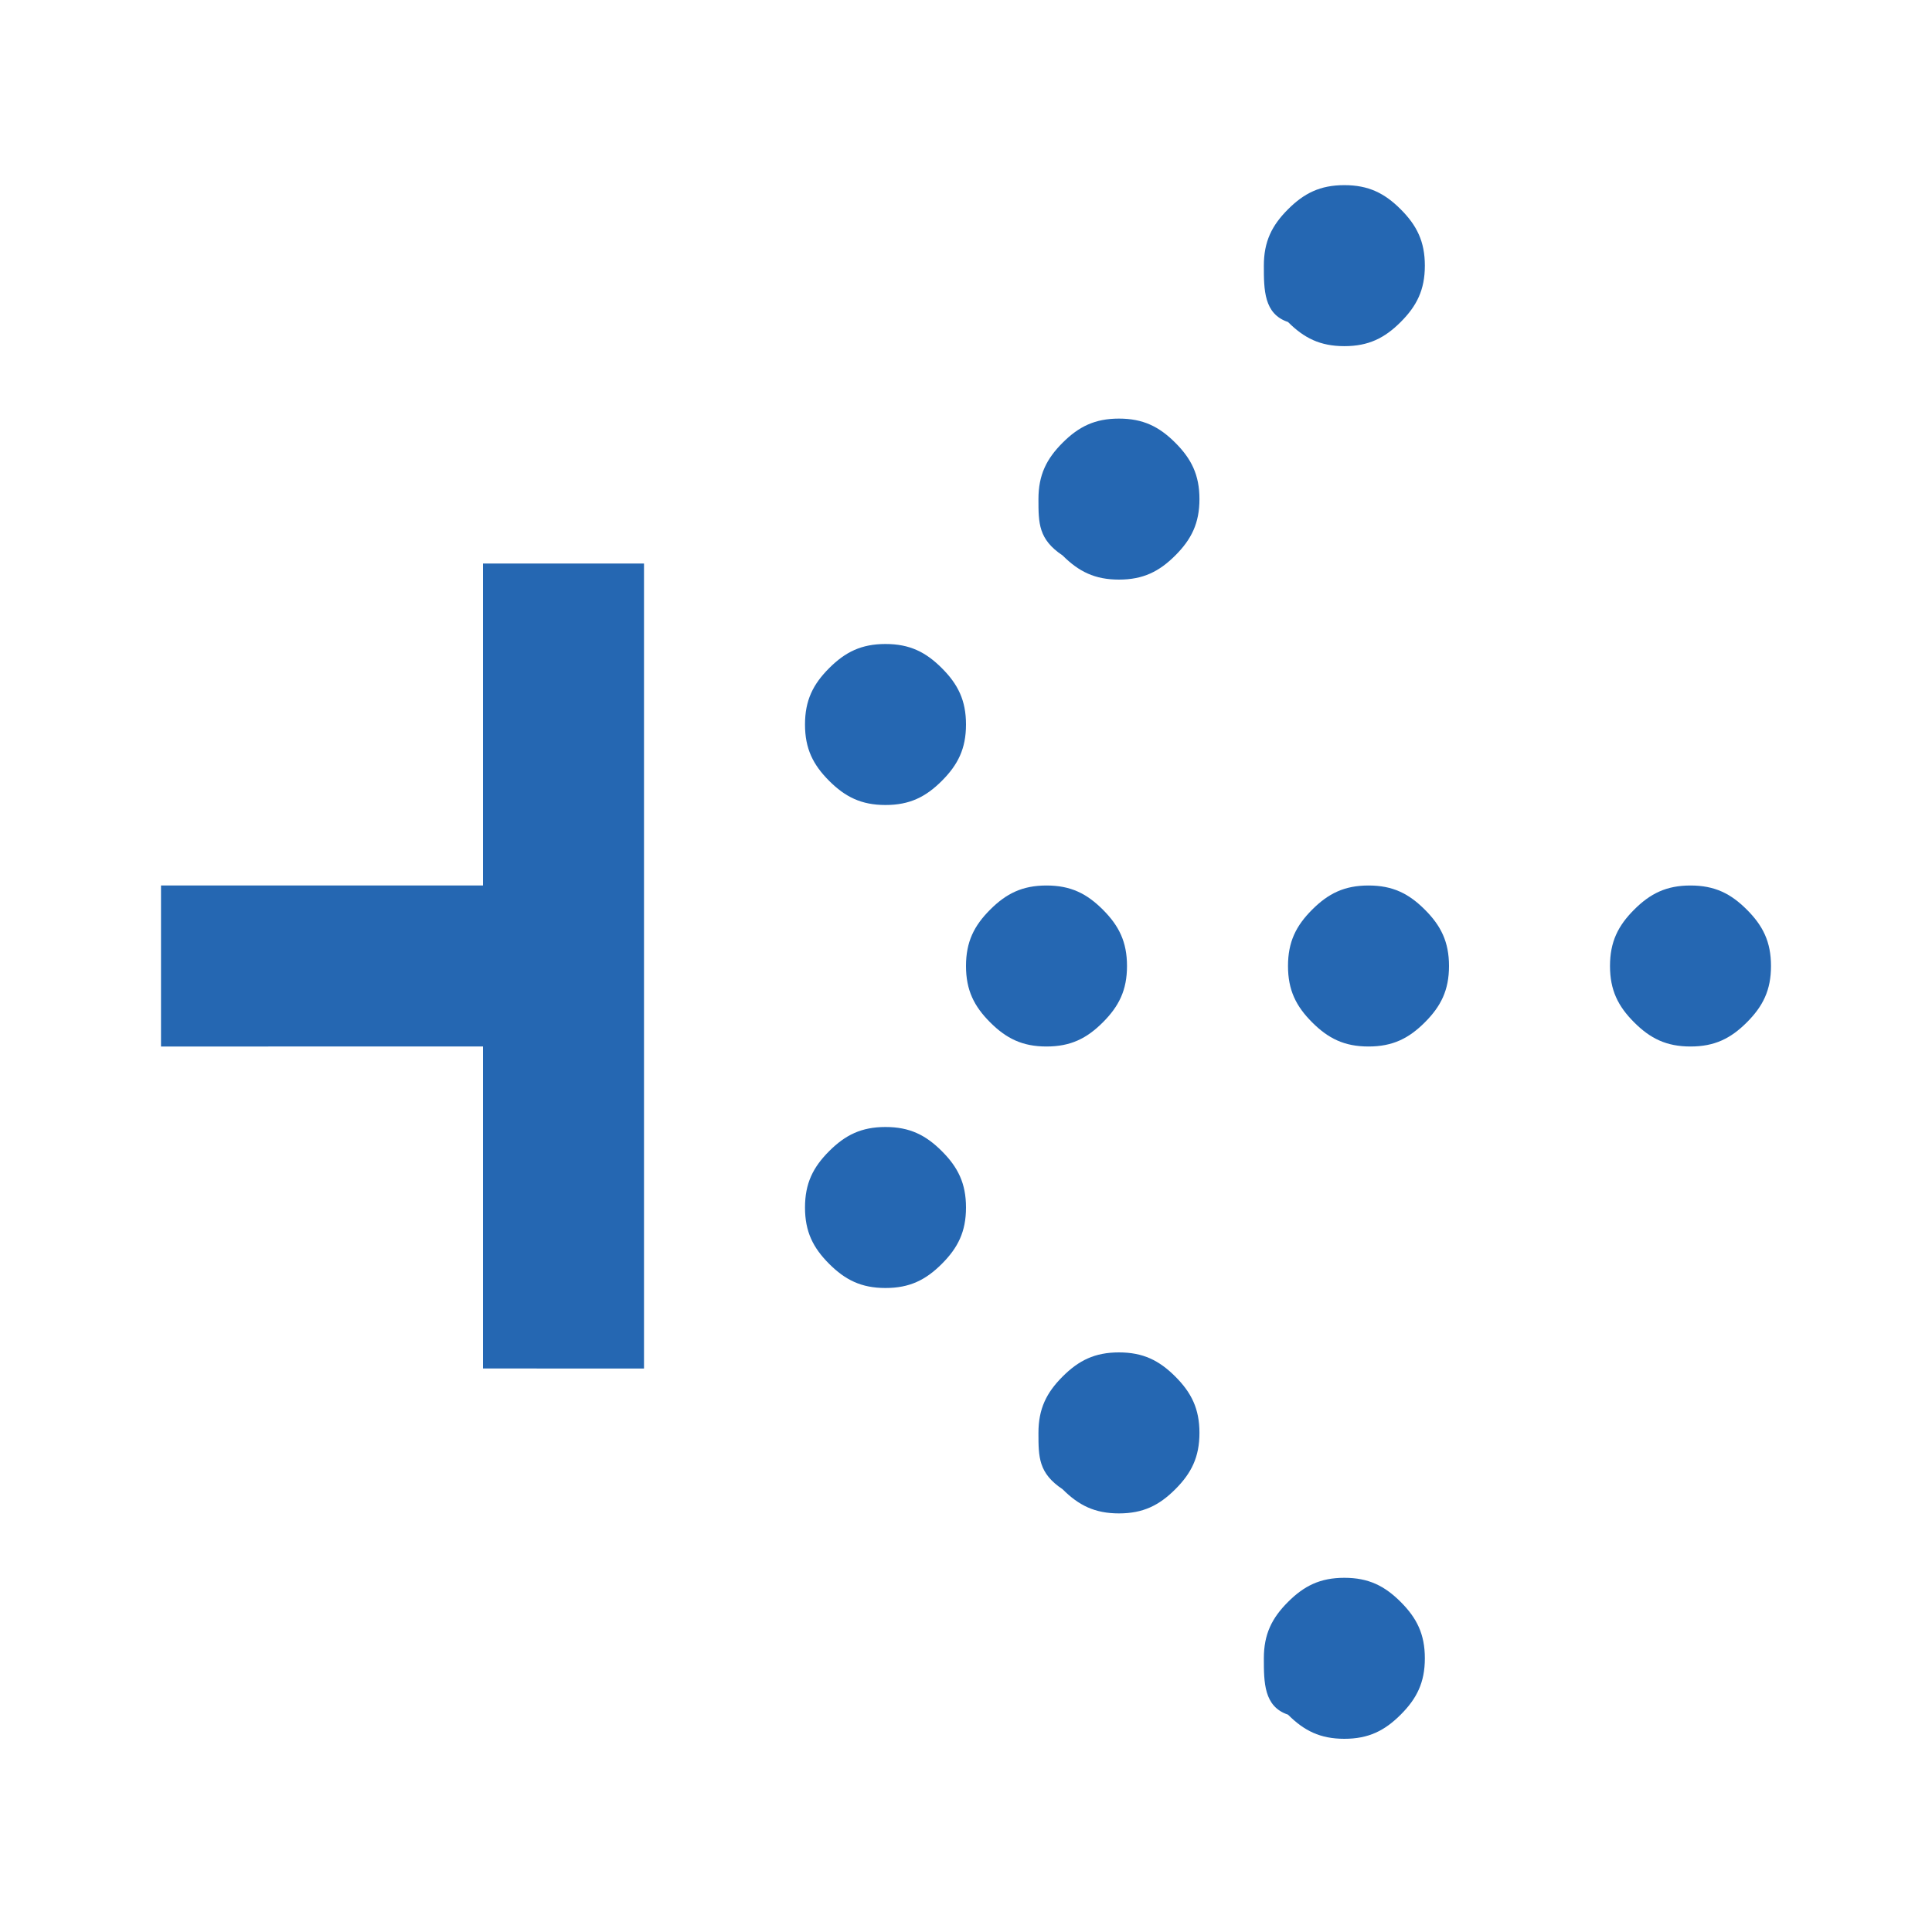 <?xml version="1.0" encoding="UTF-8"?>
<svg xmlns="http://www.w3.org/2000/svg" xmlns:xlink="http://www.w3.org/1999/xlink" version="1.1" id="Ebene_1" x="0px" y="0px" viewBox="0 0 24 24" style="enable-background:new 0 0 24 24;" xml:space="preserve">
<style type="text/css">
	.st0{fill:#2567B2;}
</style>
<path class="st0" d="M12,12c0-0.3,0.1-0.5,0.3-0.7S12.7,11,13,11c0.3,0,0.5,0.1,0.7,0.3c0.2,0.2,0.3,0.4,0.3,0.7s-0.1,0.5-0.3,0.7  C13.5,12.9,13.3,13,13,13c-0.3,0-0.5-0.1-0.7-0.3S12,12.3,12,12z M16,12c0-0.3,0.1-0.5,0.3-0.7S16.7,11,17,11s0.5,0.1,0.7,0.3  c0.2,0.2,0.3,0.4,0.3,0.7s-0.1,0.5-0.3,0.7C17.5,12.9,17.3,13,17,13s-0.5-0.1-0.7-0.3S16,12.3,16,12z M20,12c0-0.3,0.1-0.5,0.3-0.7  S20.7,11,21,11s0.5,0.1,0.7,0.3c0.2,0.2,0.3,0.4,0.3,0.7s-0.1,0.5-0.3,0.7C21.5,12.9,21.3,13,21,13s-0.5-0.1-0.7-0.3S20,12.3,20,12z   M10,15c0-0.3,0.1-0.5,0.3-0.7S10.7,14,11,14s0.5,0.1,0.7,0.3c0.2,0.2,0.3,0.4,0.3,0.7s-0.1,0.5-0.3,0.7C11.5,15.9,11.3,16,11,16  s-0.5-0.1-0.7-0.3C10.1,15.5,10,15.3,10,15z M12.9,17.8c0-0.3,0.1-0.5,0.3-0.7c0.2-0.2,0.4-0.3,0.7-0.3s0.5,0.1,0.7,0.3  c0.2,0.2,0.3,0.4,0.3,0.7s-0.1,0.5-0.3,0.7c-0.2,0.2-0.4,0.3-0.7,0.3s-0.5-0.1-0.7-0.3C12.9,18.3,12.9,18.1,12.9,17.8z M15.7,20.6  c0-0.3,0.1-0.5,0.3-0.7c0.2-0.2,0.4-0.3,0.7-0.3s0.5,0.1,0.7,0.3c0.2,0.2,0.3,0.4,0.3,0.7s-0.1,0.5-0.3,0.7  c-0.2,0.2-0.4,0.3-0.7,0.3s-0.5-0.1-0.7-0.3C15.7,21.2,15.7,20.9,15.7,20.6z M10,9c0-0.3,0.1-0.5,0.3-0.7S10.7,8,11,8  s0.5,0.1,0.7,0.3C11.9,8.5,12,8.7,12,9s-0.1,0.5-0.3,0.7C11.5,9.9,11.3,10,11,10s-0.5-0.1-0.7-0.3C10.1,9.5,10,9.3,10,9z M12.9,6.2  c0-0.3,0.1-0.5,0.3-0.7c0.2-0.2,0.4-0.3,0.7-0.3s0.5,0.1,0.7,0.3c0.2,0.2,0.3,0.4,0.3,0.7c0,0.3-0.1,0.5-0.3,0.7  c-0.2,0.2-0.4,0.3-0.7,0.3s-0.5-0.1-0.7-0.3C12.9,6.7,12.9,6.5,12.9,6.2z M15.7,3.3c0-0.3,0.1-0.5,0.3-0.7c0.2-0.2,0.4-0.3,0.7-0.3  s0.5,0.1,0.7,0.3c0.2,0.2,0.3,0.4,0.3,0.7s-0.1,0.5-0.3,0.7c-0.2,0.2-0.4,0.3-0.7,0.3s-0.5-0.1-0.7-0.3C15.7,3.9,15.7,3.6,15.7,3.3z   M2,11h4V7h2v10H6v-4H2V11z"></path>
</svg>
